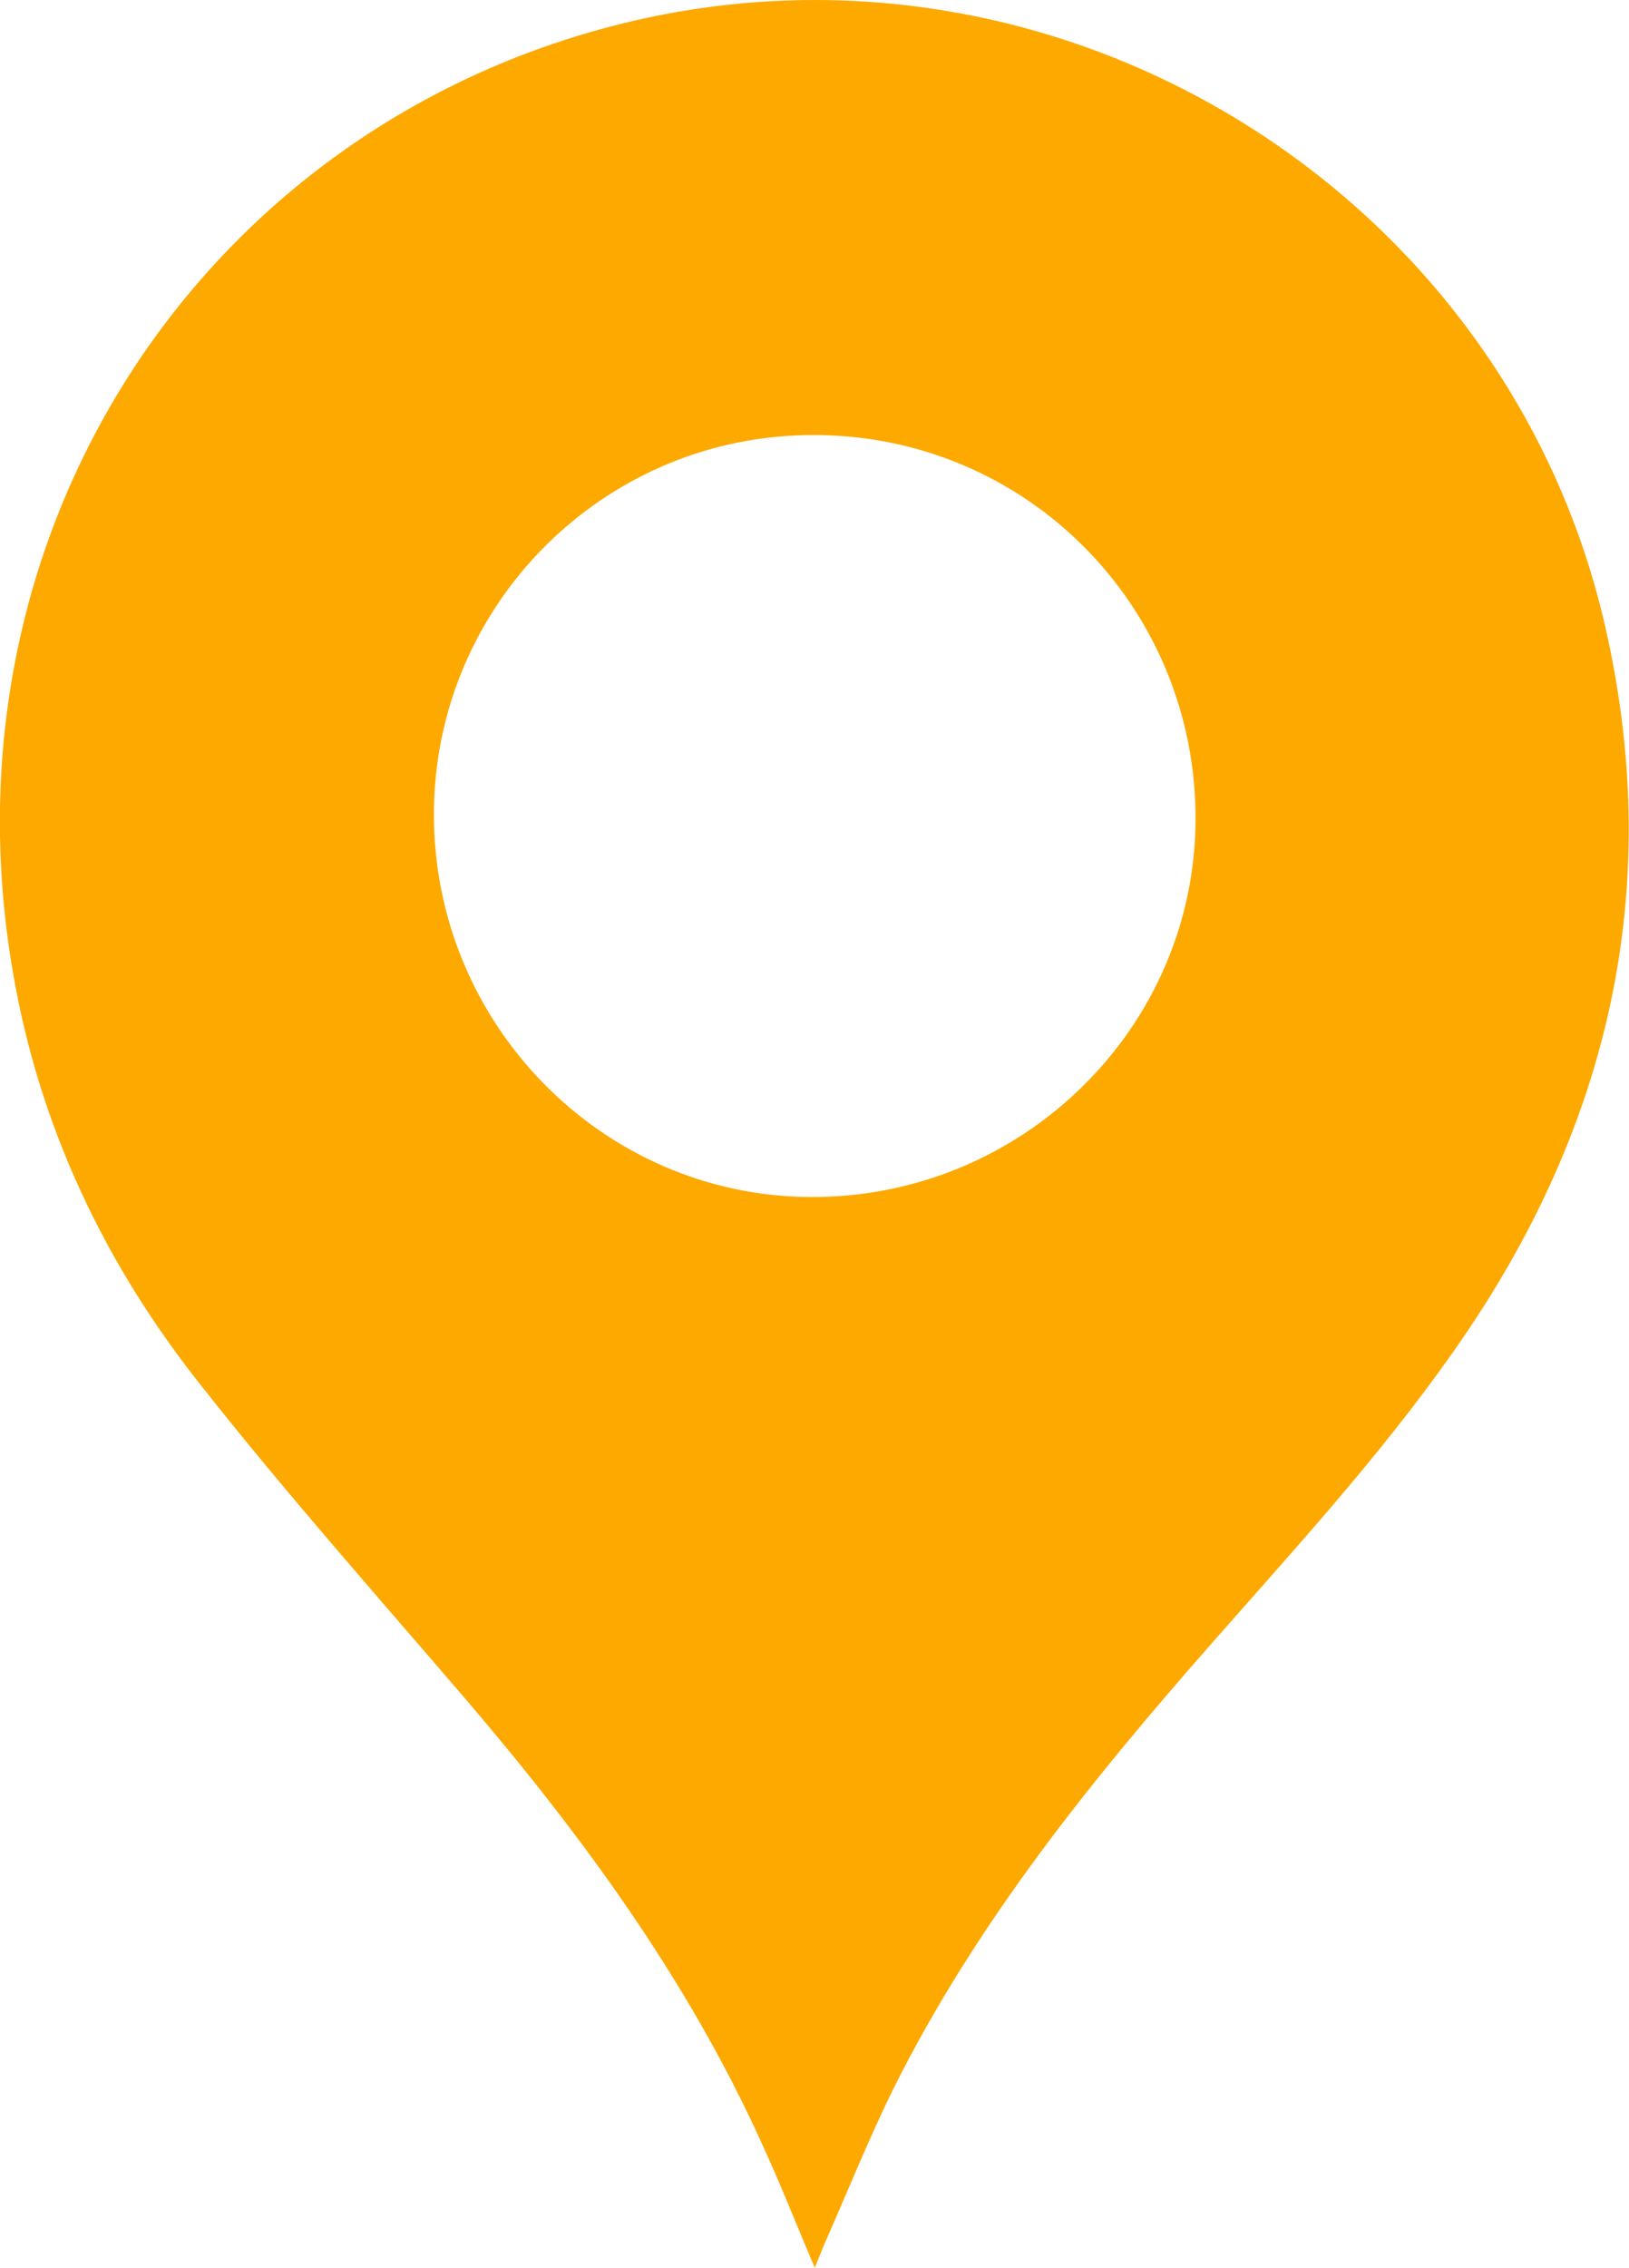 <?xml version="1.0" encoding="UTF-8"?> <!-- Generator: Adobe Illustrator 28.2.0, SVG Export Plug-In . SVG Version: 6.00 Build 0) --> <svg xmlns="http://www.w3.org/2000/svg" xmlns:xlink="http://www.w3.org/1999/xlink" id="_Слой_2" x="0px" y="0px" viewBox="0 0 355.9 495.2" style="enable-background:new 0 0 355.9 495.2;" xml:space="preserve"> <style type="text/css"> .st0{fill:#FDA900;} </style> <g id="_Слой_1-2"> <g> <path class="st0" d="M178,495.2c-4-9.4-7.5-18.3-11.5-27c-16.3-36-39.4-67.5-64.9-97.3c-19.3-22.5-39-44.7-57.4-68 C23,276.3,8.6,246.2,2.8,212.2c-16.8-97.8,43.1-186,135.4-207.6c94.6-22.1,190.9,37.7,212.5,132.2c12.6,55.2,1.8,106.3-29.7,153.3 c-16.6,24.7-36.7,46.5-56.3,68.8c-26.4,30-51.3,60.9-69.3,96.8c-5.6,11.3-10.3,23.1-15.4,34.6C179.4,491.8,178.8,493.3,178,495.2 L178,495.2z M178,95c-45.8-0.2-83.1,36.9-83.2,82.7c-0.1,45.9,36.8,83.5,82.3,83.7c46.2,0.2,84-36.9,84.1-82.5 C261.3,132.5,224.3,95.1,178,95L178,95z"></path> </g> </g> </svg> 